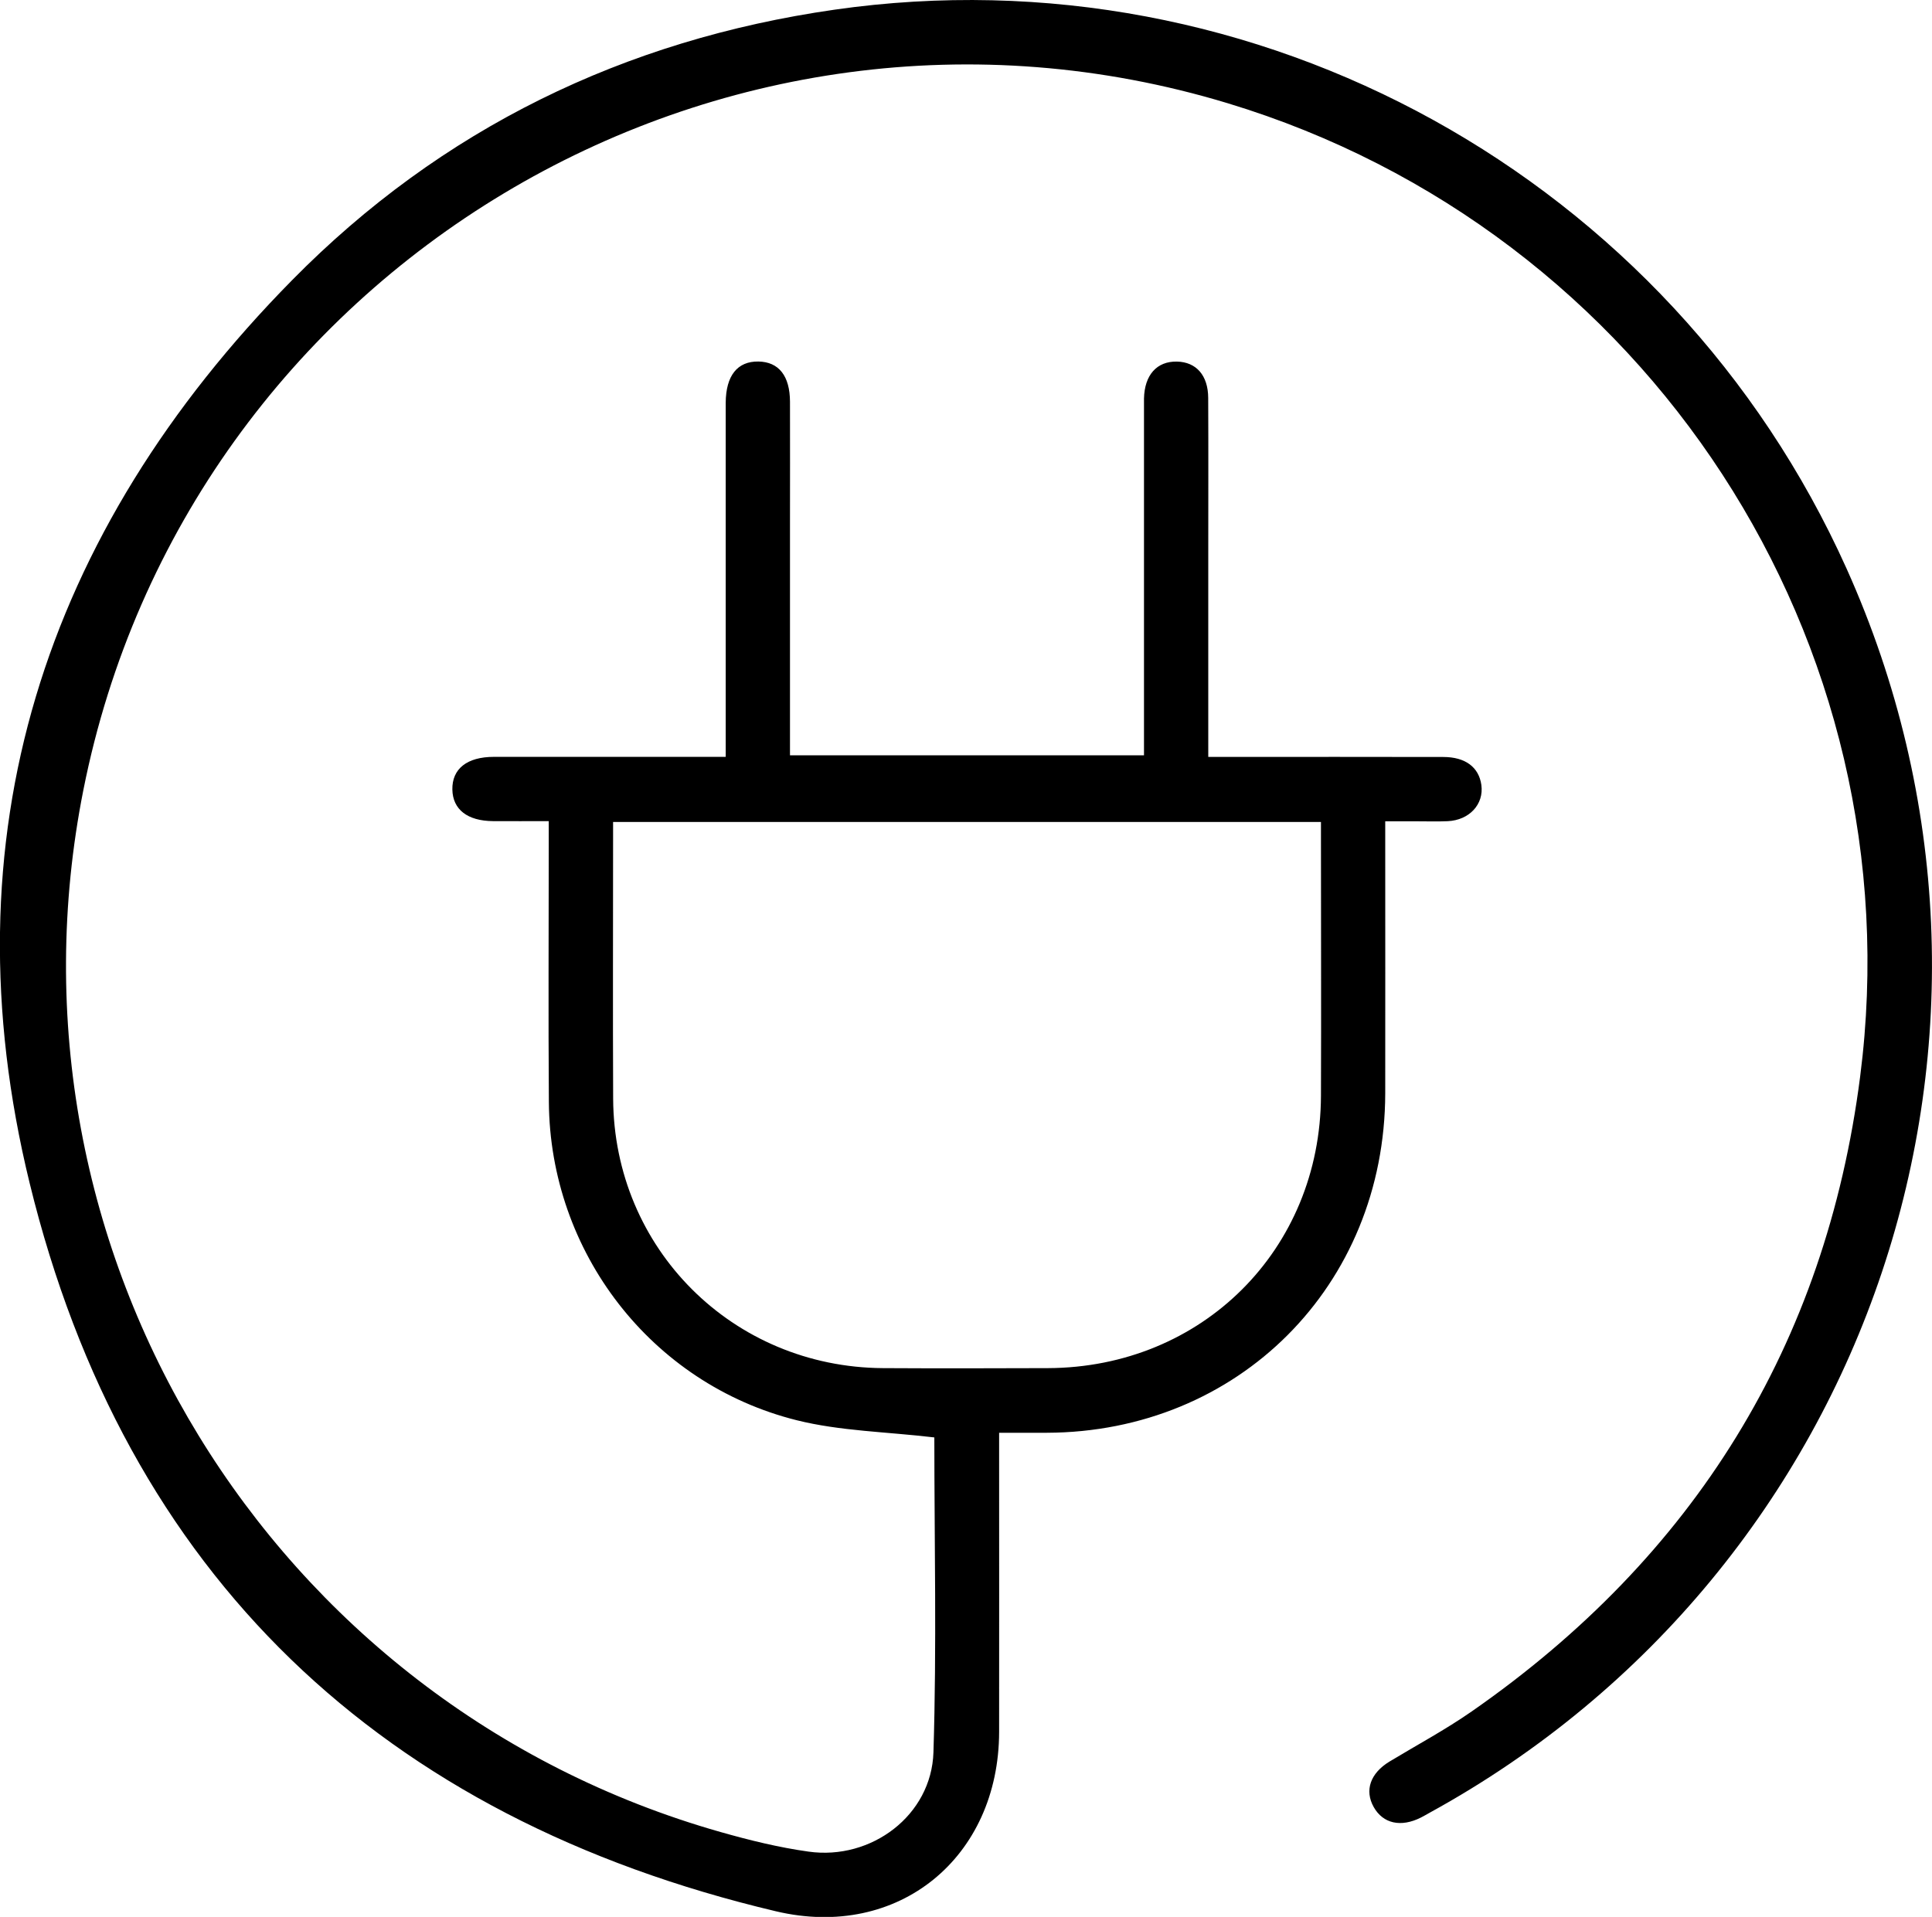 <?xml version="1.0" encoding="UTF-8"?> <svg xmlns="http://www.w3.org/2000/svg" id="_Слой_1" data-name="Слой 1" viewBox="0 0 303.28 300.96"><path d="m146.67,225.68c-7.51-.89-14.76-.99-21.61-2.7-22.86-5.72-38.74-26.42-38.9-49.96-.1-13.47-.02-26.95-.02-40.42,0-1.13,0-2.26,0-3.68-3.12,0-5.94.02-8.75,0-4.02-.03-6.32-1.83-6.38-4.96-.06-3.25,2.3-5.13,6.52-5.13,11.98-.01,23.97,0,36.39,0v-3.5c0-16.74,0-33.47,0-50.21,0-.63,0-1.26,0-1.89.03-4.25,1.83-6.52,5.13-6.47,3.2.05,4.95,2.25,4.96,6.33.02,6.32,0,12.63,0,18.95,0,12.1,0,24.2,0,36.55h55.57v-3.28c0-16.84,0-33.68,0-50.52,0-.74-.01-1.47,0-2.21.08-3.7,2.01-5.87,5.16-5.81,3.03.06,4.91,2.15,4.92,5.72.04,8.21.01,16.42.01,24.63,0,10.41,0,20.83,0,31.72,1.23,0,2.34,0,3.44,0,11.15,0,22.31-.02,33.46.01,3.47,0,5.58,1.61,5.97,4.39.42,3.03-1.88,5.53-5.29,5.69-1.58.07-3.16.02-4.73.02-1.56,0-3.12,0-5.07,0,0,1.34,0,2.45,0,3.57,0,13.05.02,26.1,0,39.16-.07,30.17-23.04,53.18-53.14,53.27-2.39,0-4.79,0-7.47,0v3.69c0,14.42.02,28.84,0,43.26-.03,19.74-15.8,32.73-35.03,28.18-61.86-14.64-102.12-52.73-117.16-114.34-13.24-54.23,2.09-102.06,41.2-141.75C69.25,20.22,98,6.25,131,1.52c66.36-9.52,131.31,26.45,158.86,87.73,32.52,72.34,4.09,157.22-65.43,195.35-.46.25-.91.53-1.38.76-3.14,1.58-5.94.96-7.41-1.65-1.47-2.62-.53-5.31,2.48-7.14,4.32-2.61,8.78-5,12.92-7.88,34.89-24.28,55.54-57.5,60.96-99.66,8.78-68.32-33.36-132.85-99.27-152.82C112.93-7.96,29.36,42.19,13.09,124.02c-14.35,72.2,29.2,143.5,100.01,163.61,4.54,1.29,9.16,2.43,13.83,3.08,9.85,1.39,19.29-5.69,19.6-15.59.52-16.59.14-33.21.14-49.44Zm-50.43-96.61c0,1.05,0,1.87,0,2.69,0,13.57-.05,27.15.01,40.72.11,23.55,18.76,42.18,42.36,42.32,8.63.05,17.25.03,25.88,0,24.21-.08,42.79-18.6,42.87-42.77.05-13.36,0-26.73,0-40.09v-2.89h-111.13Z" style="stroke-width: 0px;"></path></svg> 